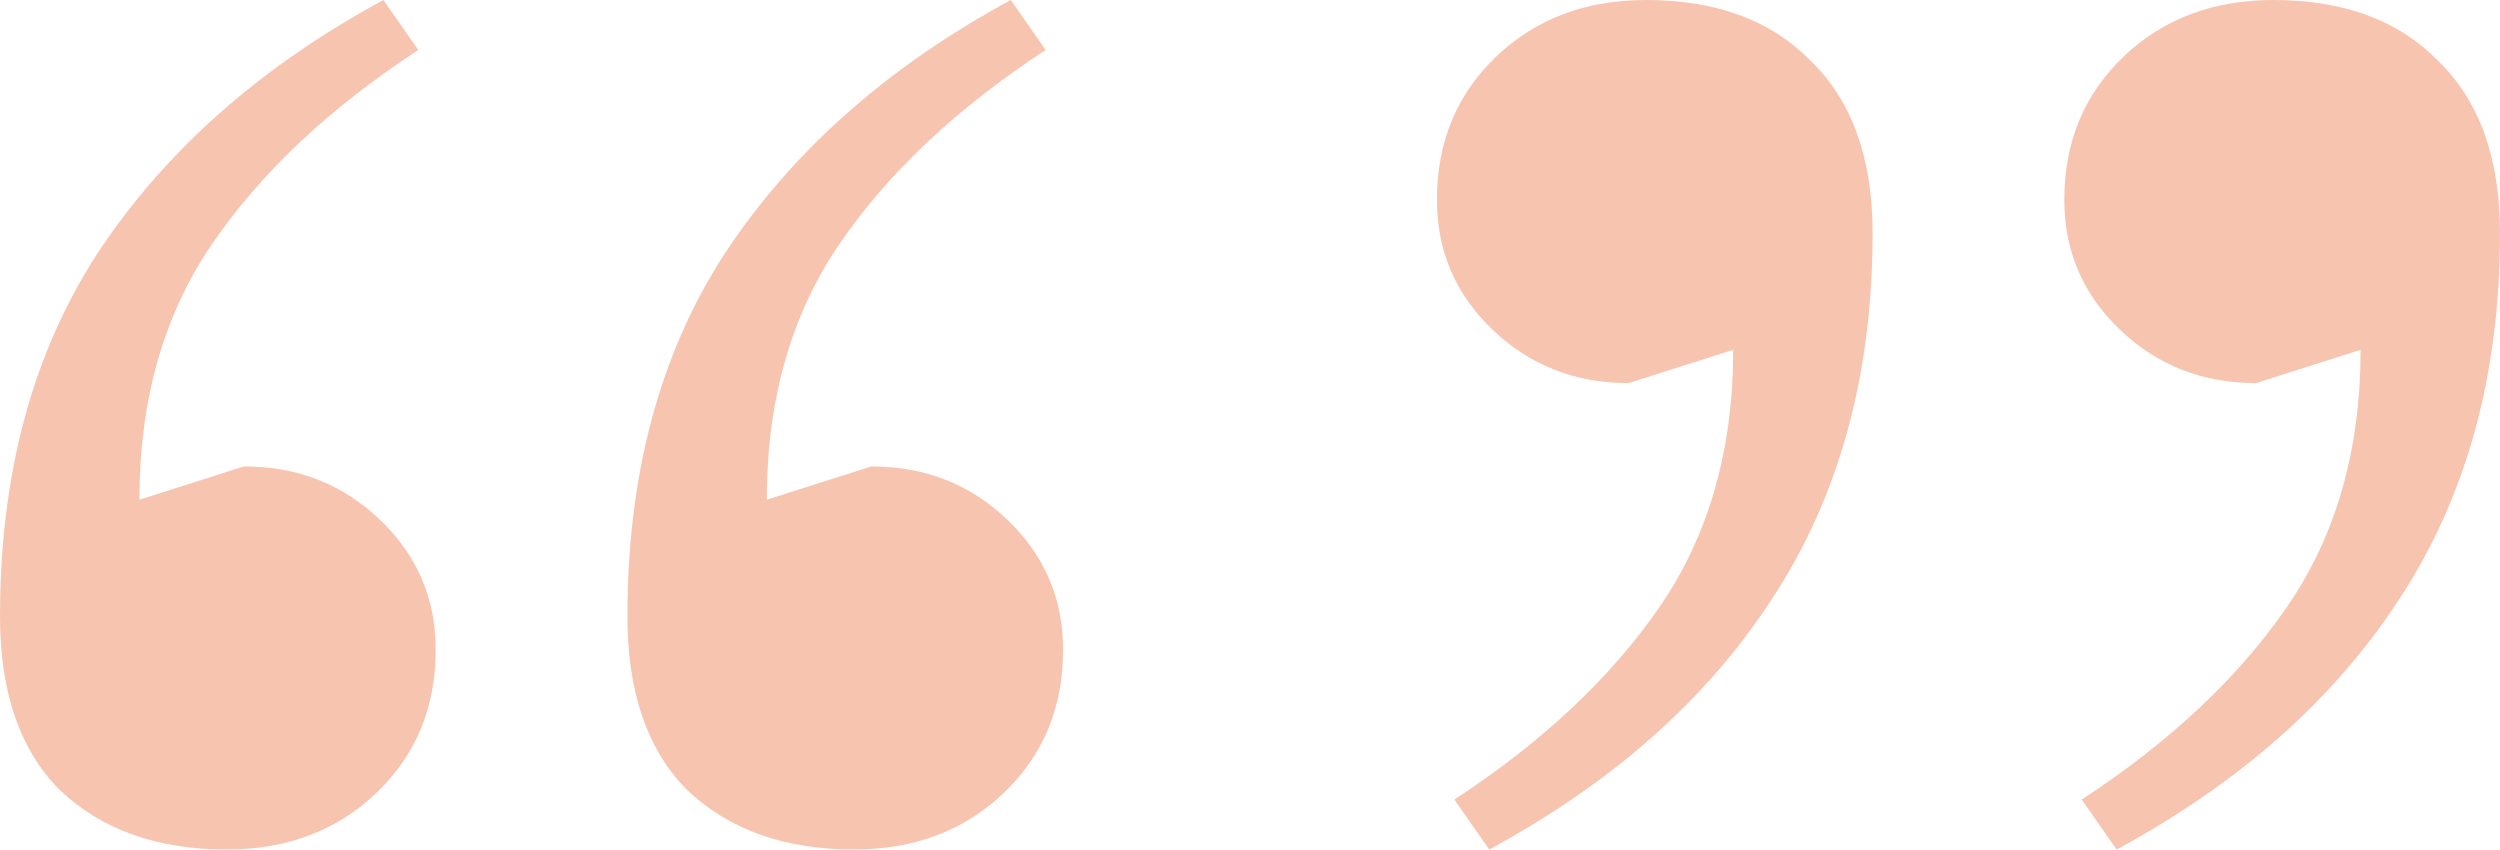 <?xml version="1.0" encoding="UTF-8"?> <svg xmlns="http://www.w3.org/2000/svg" width="103" height="35" viewBox="0 0 103 35" fill="none"> <g opacity="0.5"> <path d="M43.081 2.059C39.443 4.438 36.619 7.091 34.609 10.02C32.598 12.948 31.593 16.471 31.593 20.588L35.901 19.216C38.103 19.216 39.97 19.948 41.502 21.412C43.033 22.876 43.799 24.66 43.799 26.765C43.799 29.144 42.986 31.111 41.358 32.667C39.73 34.222 37.672 35 35.183 35C32.311 35 30.013 34.176 28.29 32.529C26.663 30.882 25.849 28.503 25.849 25.392C25.849 19.536 27.189 14.549 29.87 10.431C32.646 6.222 36.571 2.745 41.645 0L43.081 2.059ZM17.233 2.059C13.595 4.438 10.77 7.091 8.76 10.02C6.749 12.948 5.744 16.471 5.744 20.588L10.052 19.216C12.254 19.216 14.121 19.948 15.653 21.412C17.185 22.876 17.951 24.66 17.951 26.765C17.951 29.144 17.137 31.111 15.509 32.667C13.882 34.222 11.823 35 9.334 35C6.462 35 4.165 34.176 2.441 32.529C0.814 30.882 0 28.503 0 25.392C0 19.536 1.34 14.549 4.021 10.431C6.797 6.222 10.722 2.745 15.796 0L17.233 2.059Z" fill="#EF8B60"></path> <path d="M59.919 32.941C63.557 30.562 66.381 27.909 68.391 24.98C70.402 22.052 71.407 18.529 71.407 14.412L67.099 15.784C64.897 15.784 63.03 15.052 61.498 13.588C59.967 12.124 59.201 10.34 59.201 8.235C59.201 5.856 60.014 3.889 61.642 2.333C63.27 0.778 65.328 0 67.817 0C70.689 0 72.939 0.824 74.566 2.471C76.29 4.118 77.151 6.497 77.151 9.608C77.151 15.464 75.763 20.497 72.987 24.706C70.306 28.823 66.429 32.255 61.355 35L59.919 32.941ZM85.767 32.941C89.405 30.562 92.23 27.909 94.24 24.98C96.251 22.052 97.256 18.529 97.256 14.412L92.948 15.784C90.746 15.784 88.879 15.052 87.347 13.588C85.815 12.124 85.049 10.34 85.049 8.235C85.049 5.856 85.863 3.889 87.491 2.333C89.118 0.778 91.177 0 93.666 0C96.538 0 98.787 0.824 100.415 2.471C102.138 4.118 103 6.497 103 9.608C103 15.464 101.612 20.497 98.835 24.706C96.155 28.823 92.278 32.255 87.204 35L85.767 32.941Z" fill="#EF8B60"></path> </g> </svg> 
